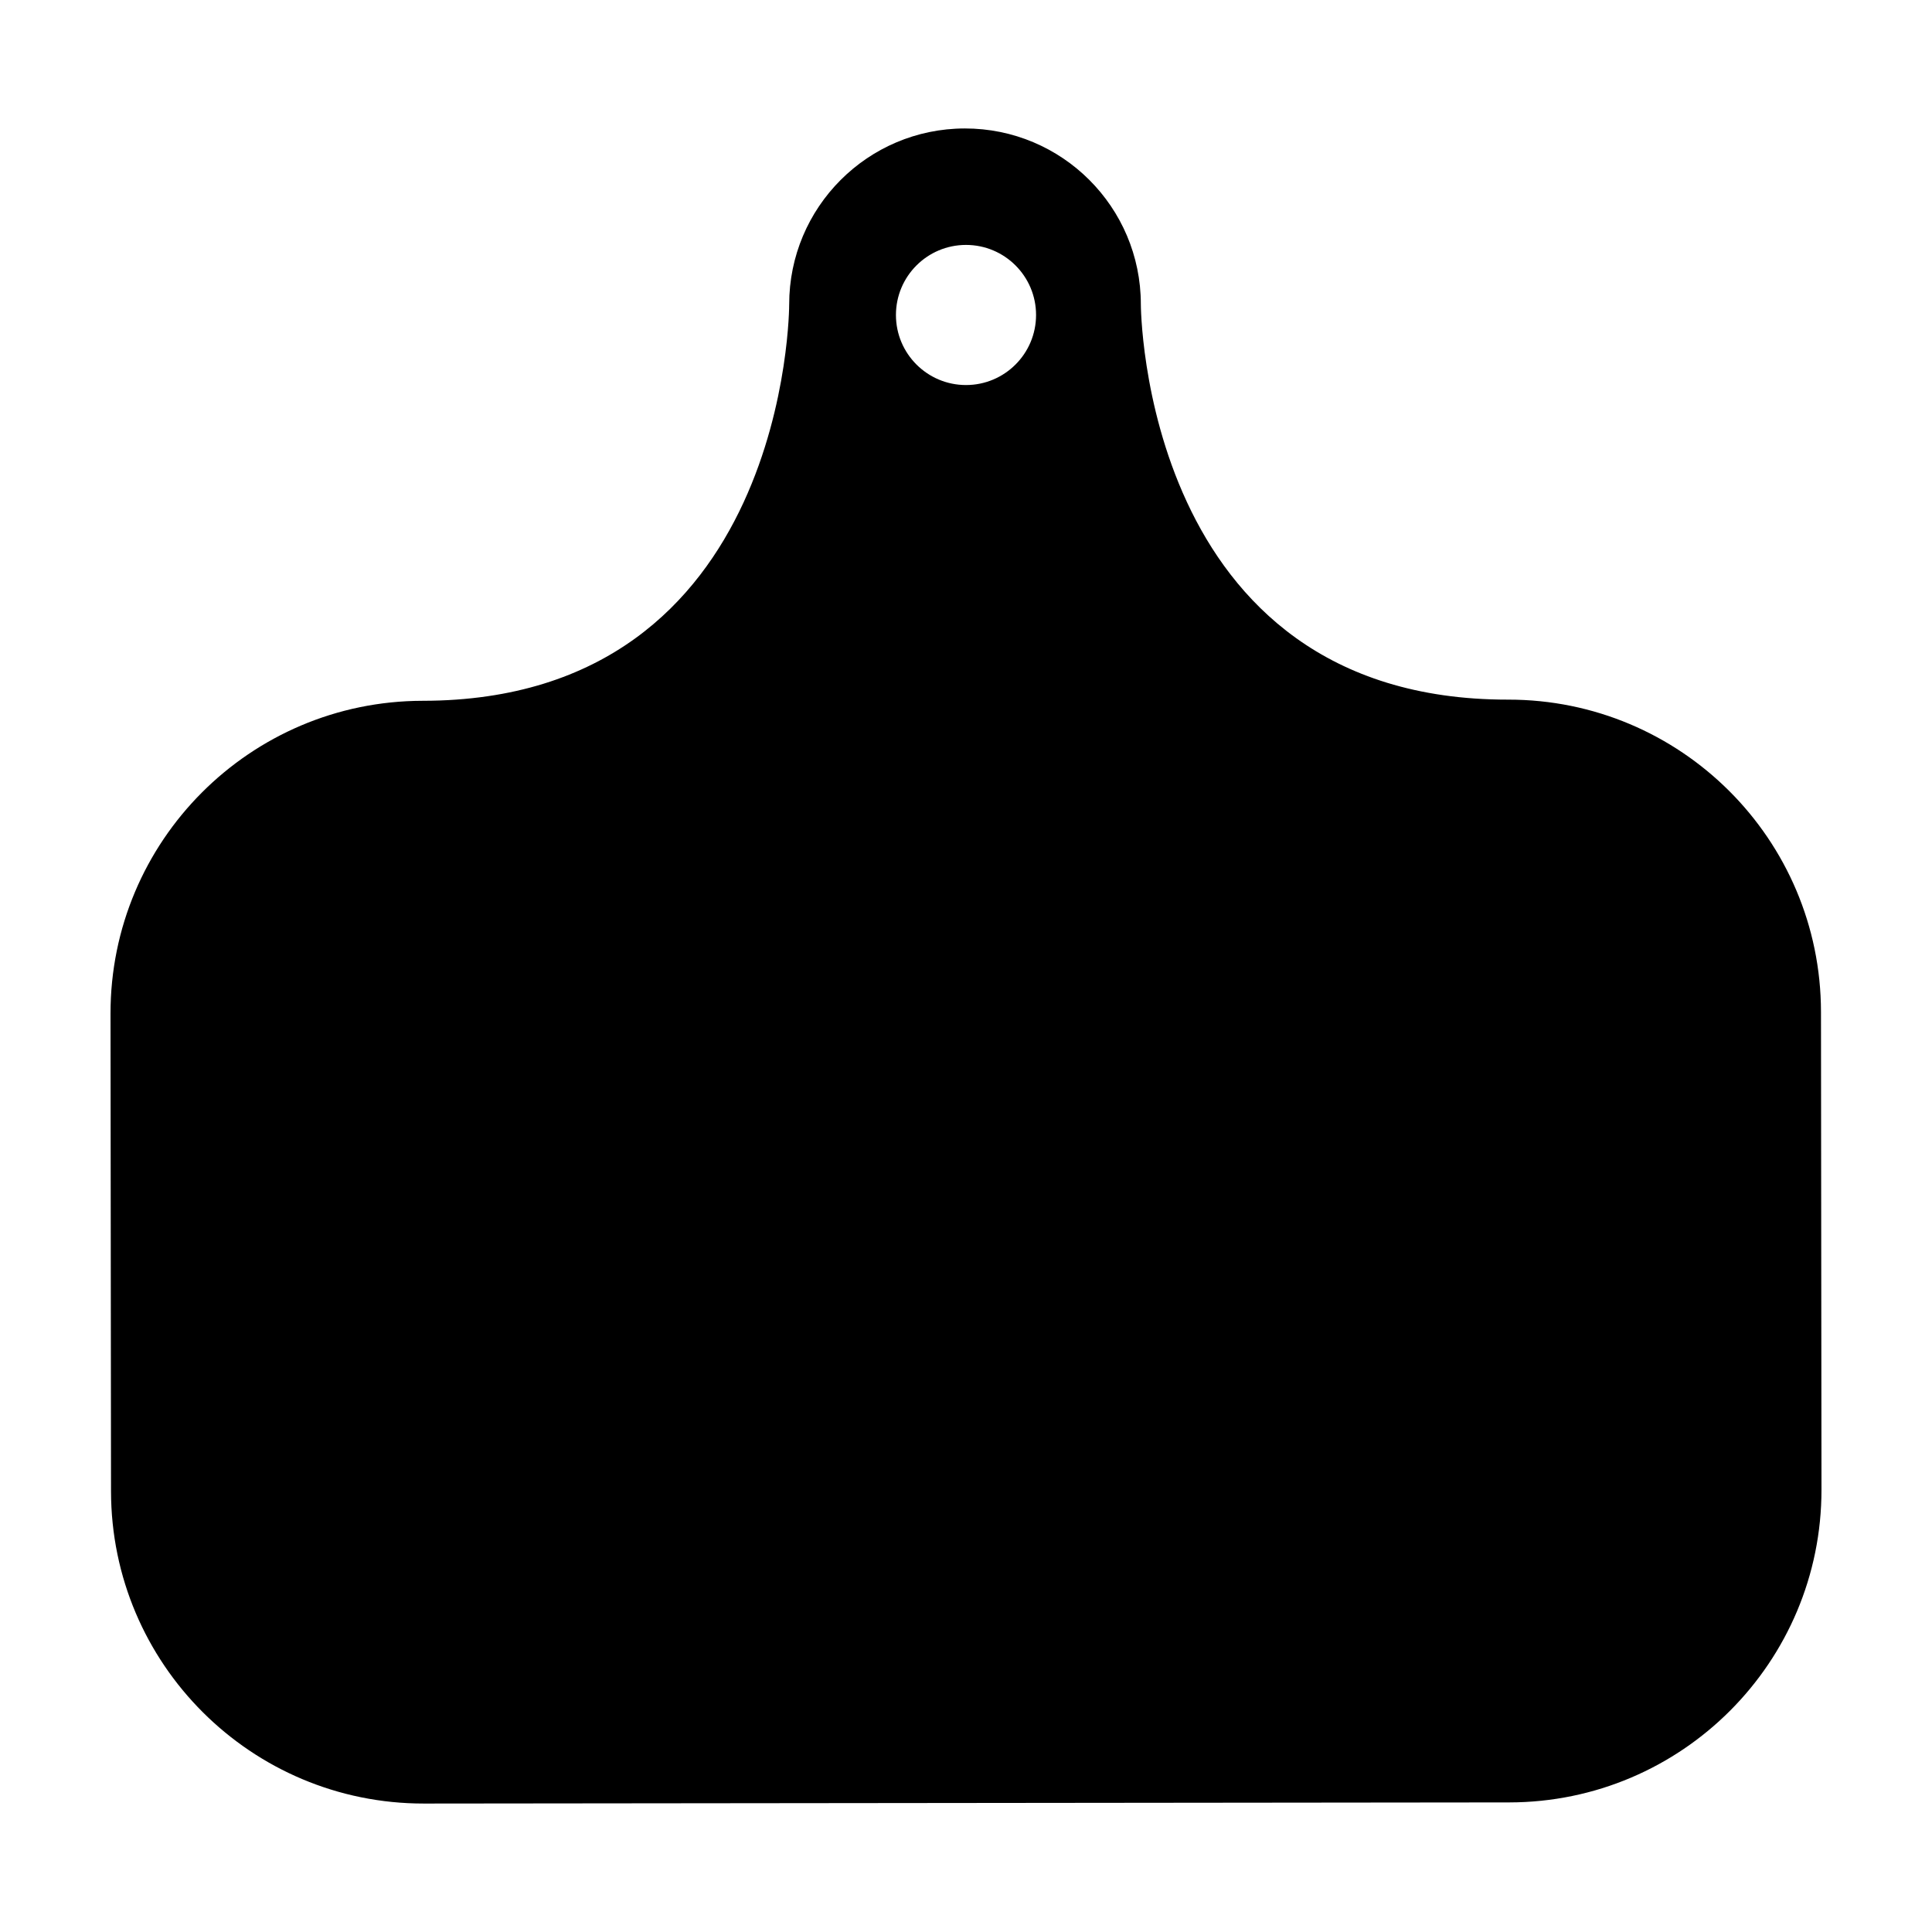 <?xml version="1.0" encoding="UTF-8"?>
<!-- Uploaded to: SVG Repo, www.svgrepo.com, Generator: SVG Repo Mixer Tools -->
<svg fill="#000000" width="800px" height="800px" version="1.1" viewBox="144 144 512 512" xmlns="http://www.w3.org/2000/svg">
 <path d="m626.58 412.16c-0.051-45.75-37.176-82.797-82.922-82.75-97.215 0.102-97.324-104.82-97.324-104.82-0.023-25.734-20.906-46.57-46.645-46.547-25.734 0.023-46.57 20.906-46.547 46.645 0 0 0.109 104.93-97.105 105.03-45.75 0.051-82.801 37.18-82.75 82.93l0.133 126.56c0.051 45.75 37.176 82.797 82.922 82.75l287.62-0.301c45.75-0.051 82.801-37.18 82.75-82.926zm-226.58-166.12c-10.254 0-18.566-8.312-18.566-18.566 0-10.254 8.312-18.566 18.566-18.566s18.566 8.312 18.566 18.566c-0.004 10.254-8.316 18.566-18.566 18.566z"/>
</svg>